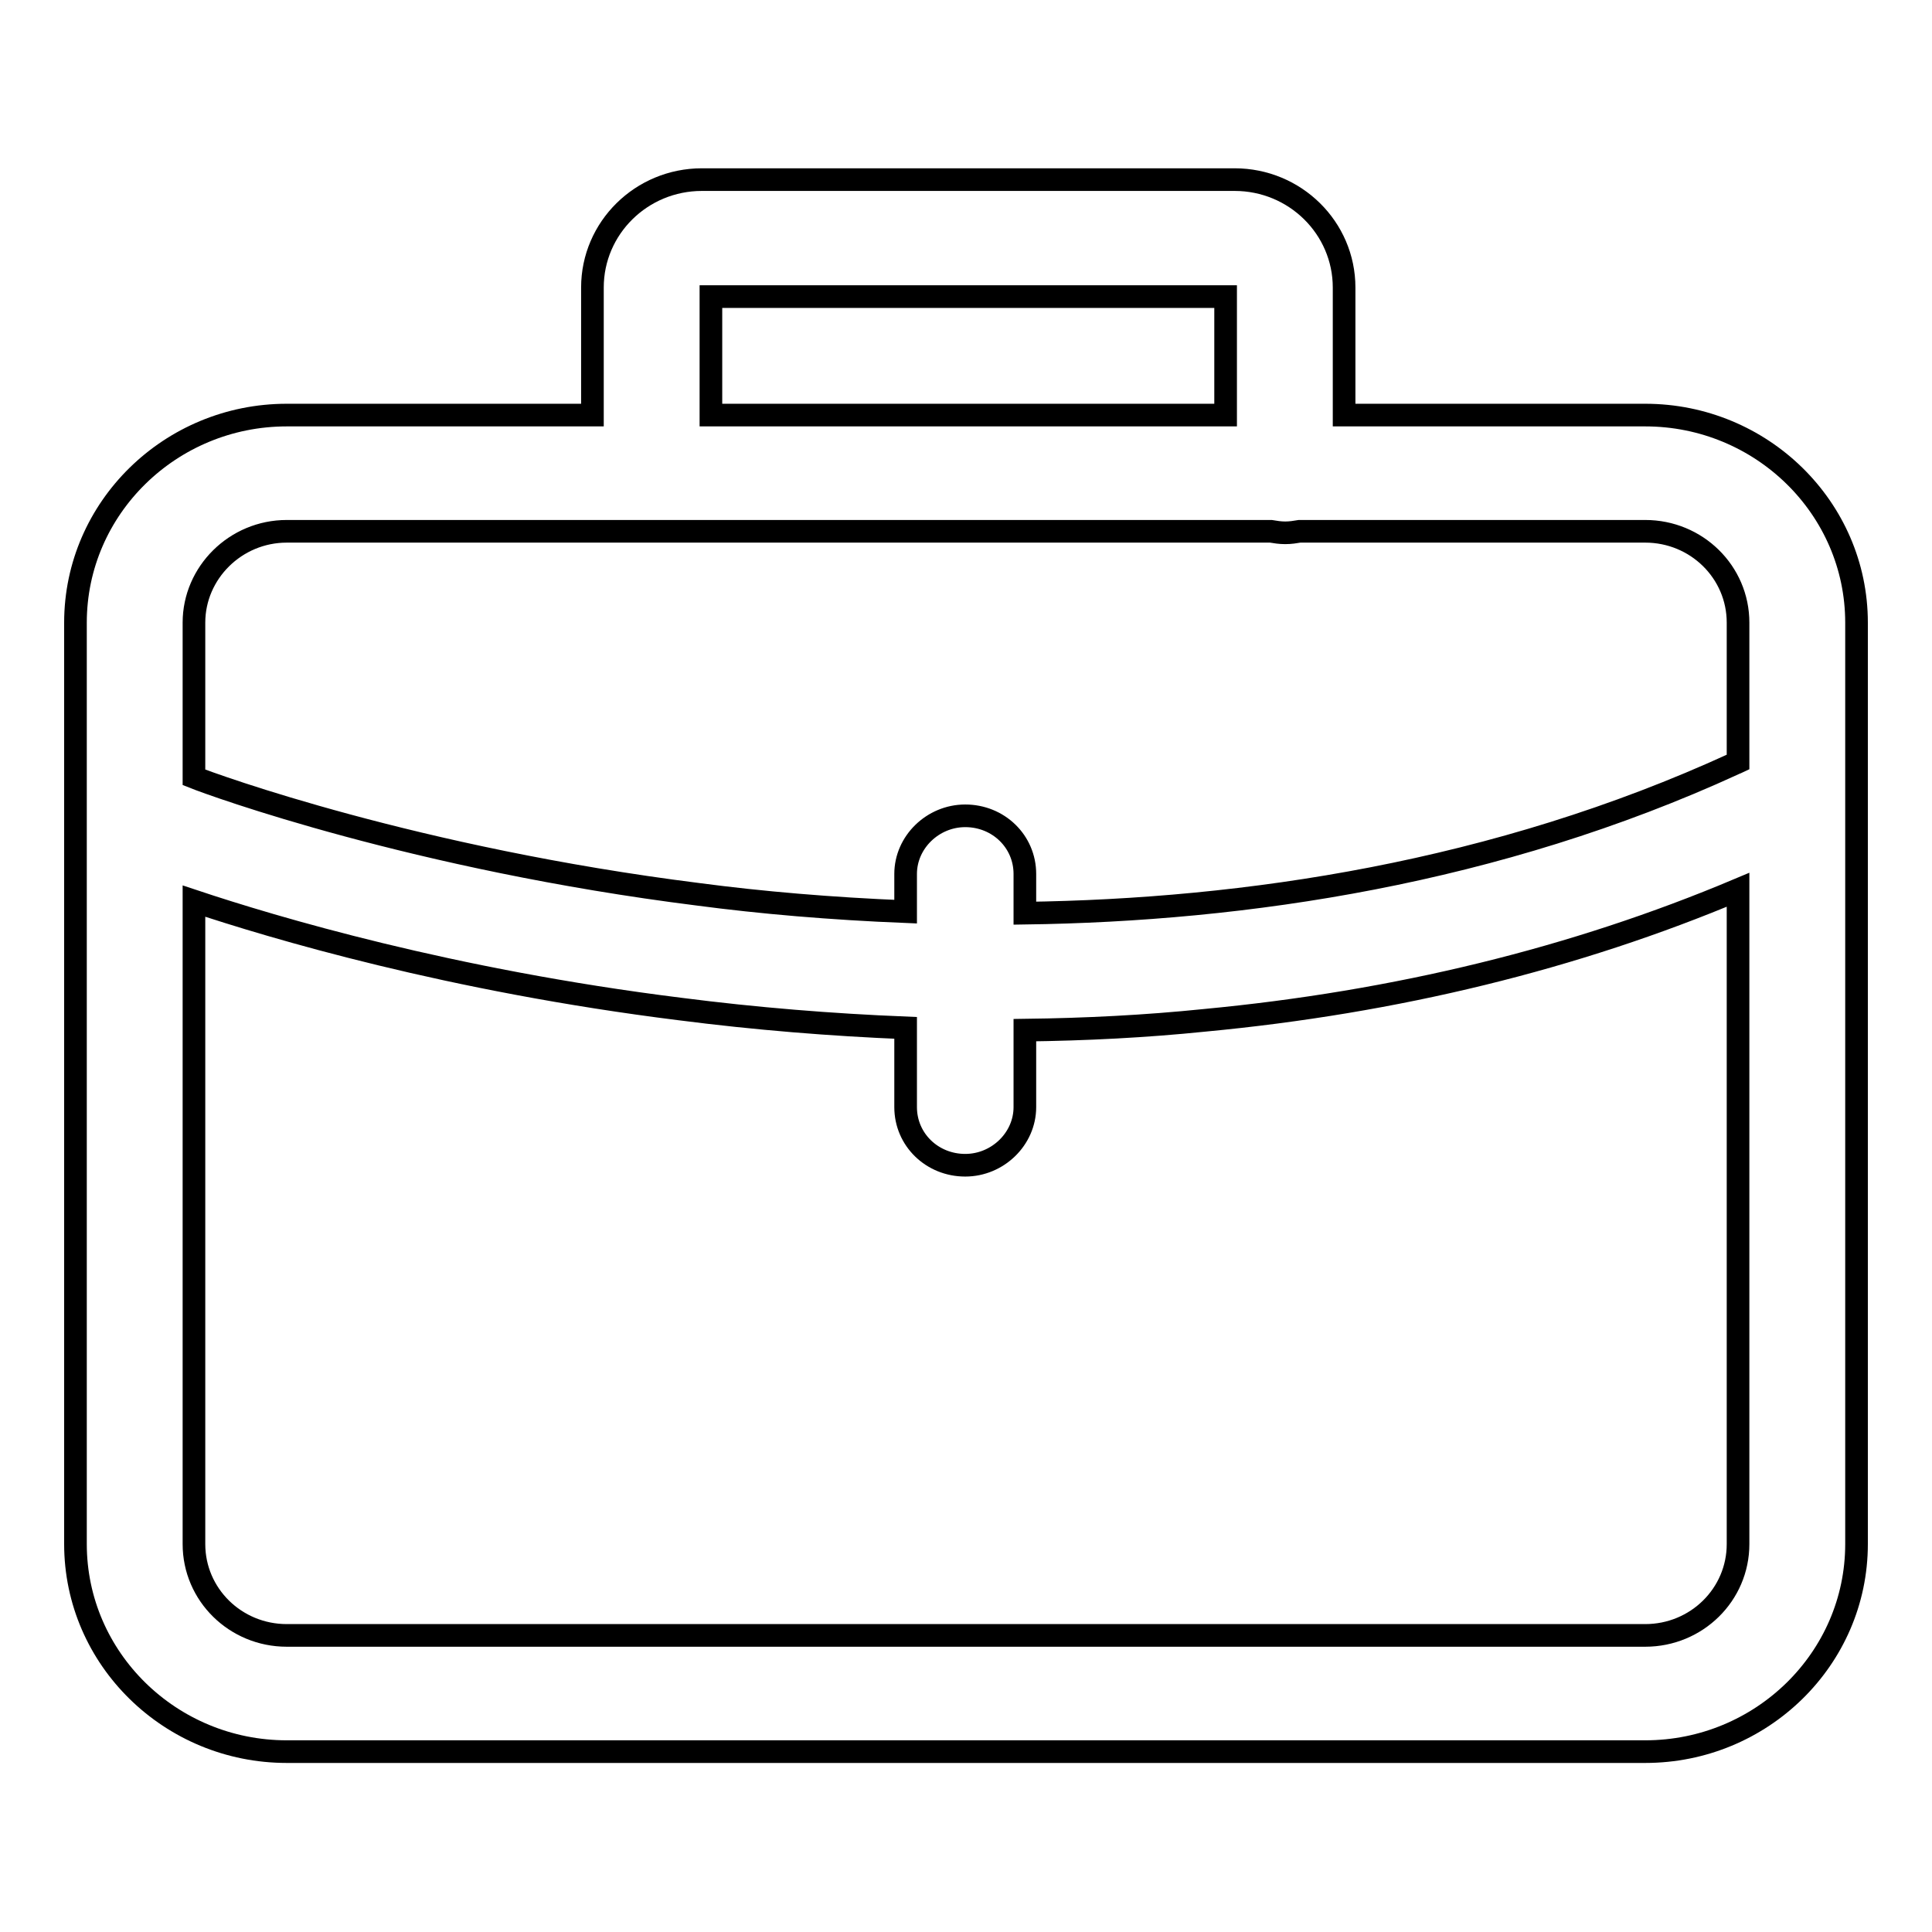 <?xml version="1.0" encoding="utf-8"?>
<!-- Svg Vector Icons : http://www.onlinewebfonts.com/icon -->
<!DOCTYPE svg PUBLIC "-//W3C//DTD SVG 1.1//EN" "http://www.w3.org/Graphics/SVG/1.1/DTD/svg11.dtd">
<svg version="1.1" xmlns="http://www.w3.org/2000/svg" xmlns:xlink="http://www.w3.org/1999/xlink" x="0px" y="0px" viewBox="0 0 256 256" enable-background="new 0 0 256 256" xml:space="preserve">
<g> <path stroke-width="3" fill-opacity="0" stroke="#000000"  d="M246,109.9V82.5c0-15.2-12.6-27.5-28-27.5h-39.9V38.1c0-7.9-6.5-14.3-14.5-14.3H93c-8,0-14.5,6.4-14.5,14.3 v16.9H38c-15.4,0-28,12.3-28,27.5v93.2c0,0,0,0,0,0v28.9c0,15.2,12.6,27.5,28,27.5h180c15.4,0,28-12.3,28-27.5L246,109.9 C246,109.9,246,109.9,246,109.9L246,109.9z M94.2,39.3h68.2v15.7H94.2V39.3L94.2,39.3z M25.7,82.5c0-6.6,5.5-12.1,12.3-12.1h130.4 c0.6,0.1,1.2,0.2,1.9,0.2c0.7,0,1.3-0.1,1.9-0.2H218c6.8,0,12.3,5.4,12.3,12.1V101c-0.2,0.1-0.4,0.1-0.5,0.2 c-31.6,14.5-64.8,19.4-94,19.8v-5.2c0-4.3-3.5-7.7-7.9-7.7c-4.3,0-7.9,3.5-7.9,7.7v5c-9.9-0.4-19.2-1.2-27.5-2.3 C55.1,113.8,28.2,104,25.7,103v-1V82.5L25.7,82.5L25.7,82.5z M230.3,204.6c0,6.7-5.5,12.1-12.3,12.1H38c-6.8,0-12.3-5.4-12.3-12.1 v-85.2c10.5,3.5,33.9,10.5,64.4,14.3c10.1,1.3,20.1,2.1,29.9,2.5v10.5c0,4.3,3.5,7.7,7.9,7.7c4.3,0,7.9-3.5,7.9-7.7v-10.2 c8.1-0.1,16-0.5,23.8-1.3c25.4-2.4,49.1-8.2,70.7-17.3v65.7V204.6L230.3,204.6L230.3,204.6z"/></g>
</svg>